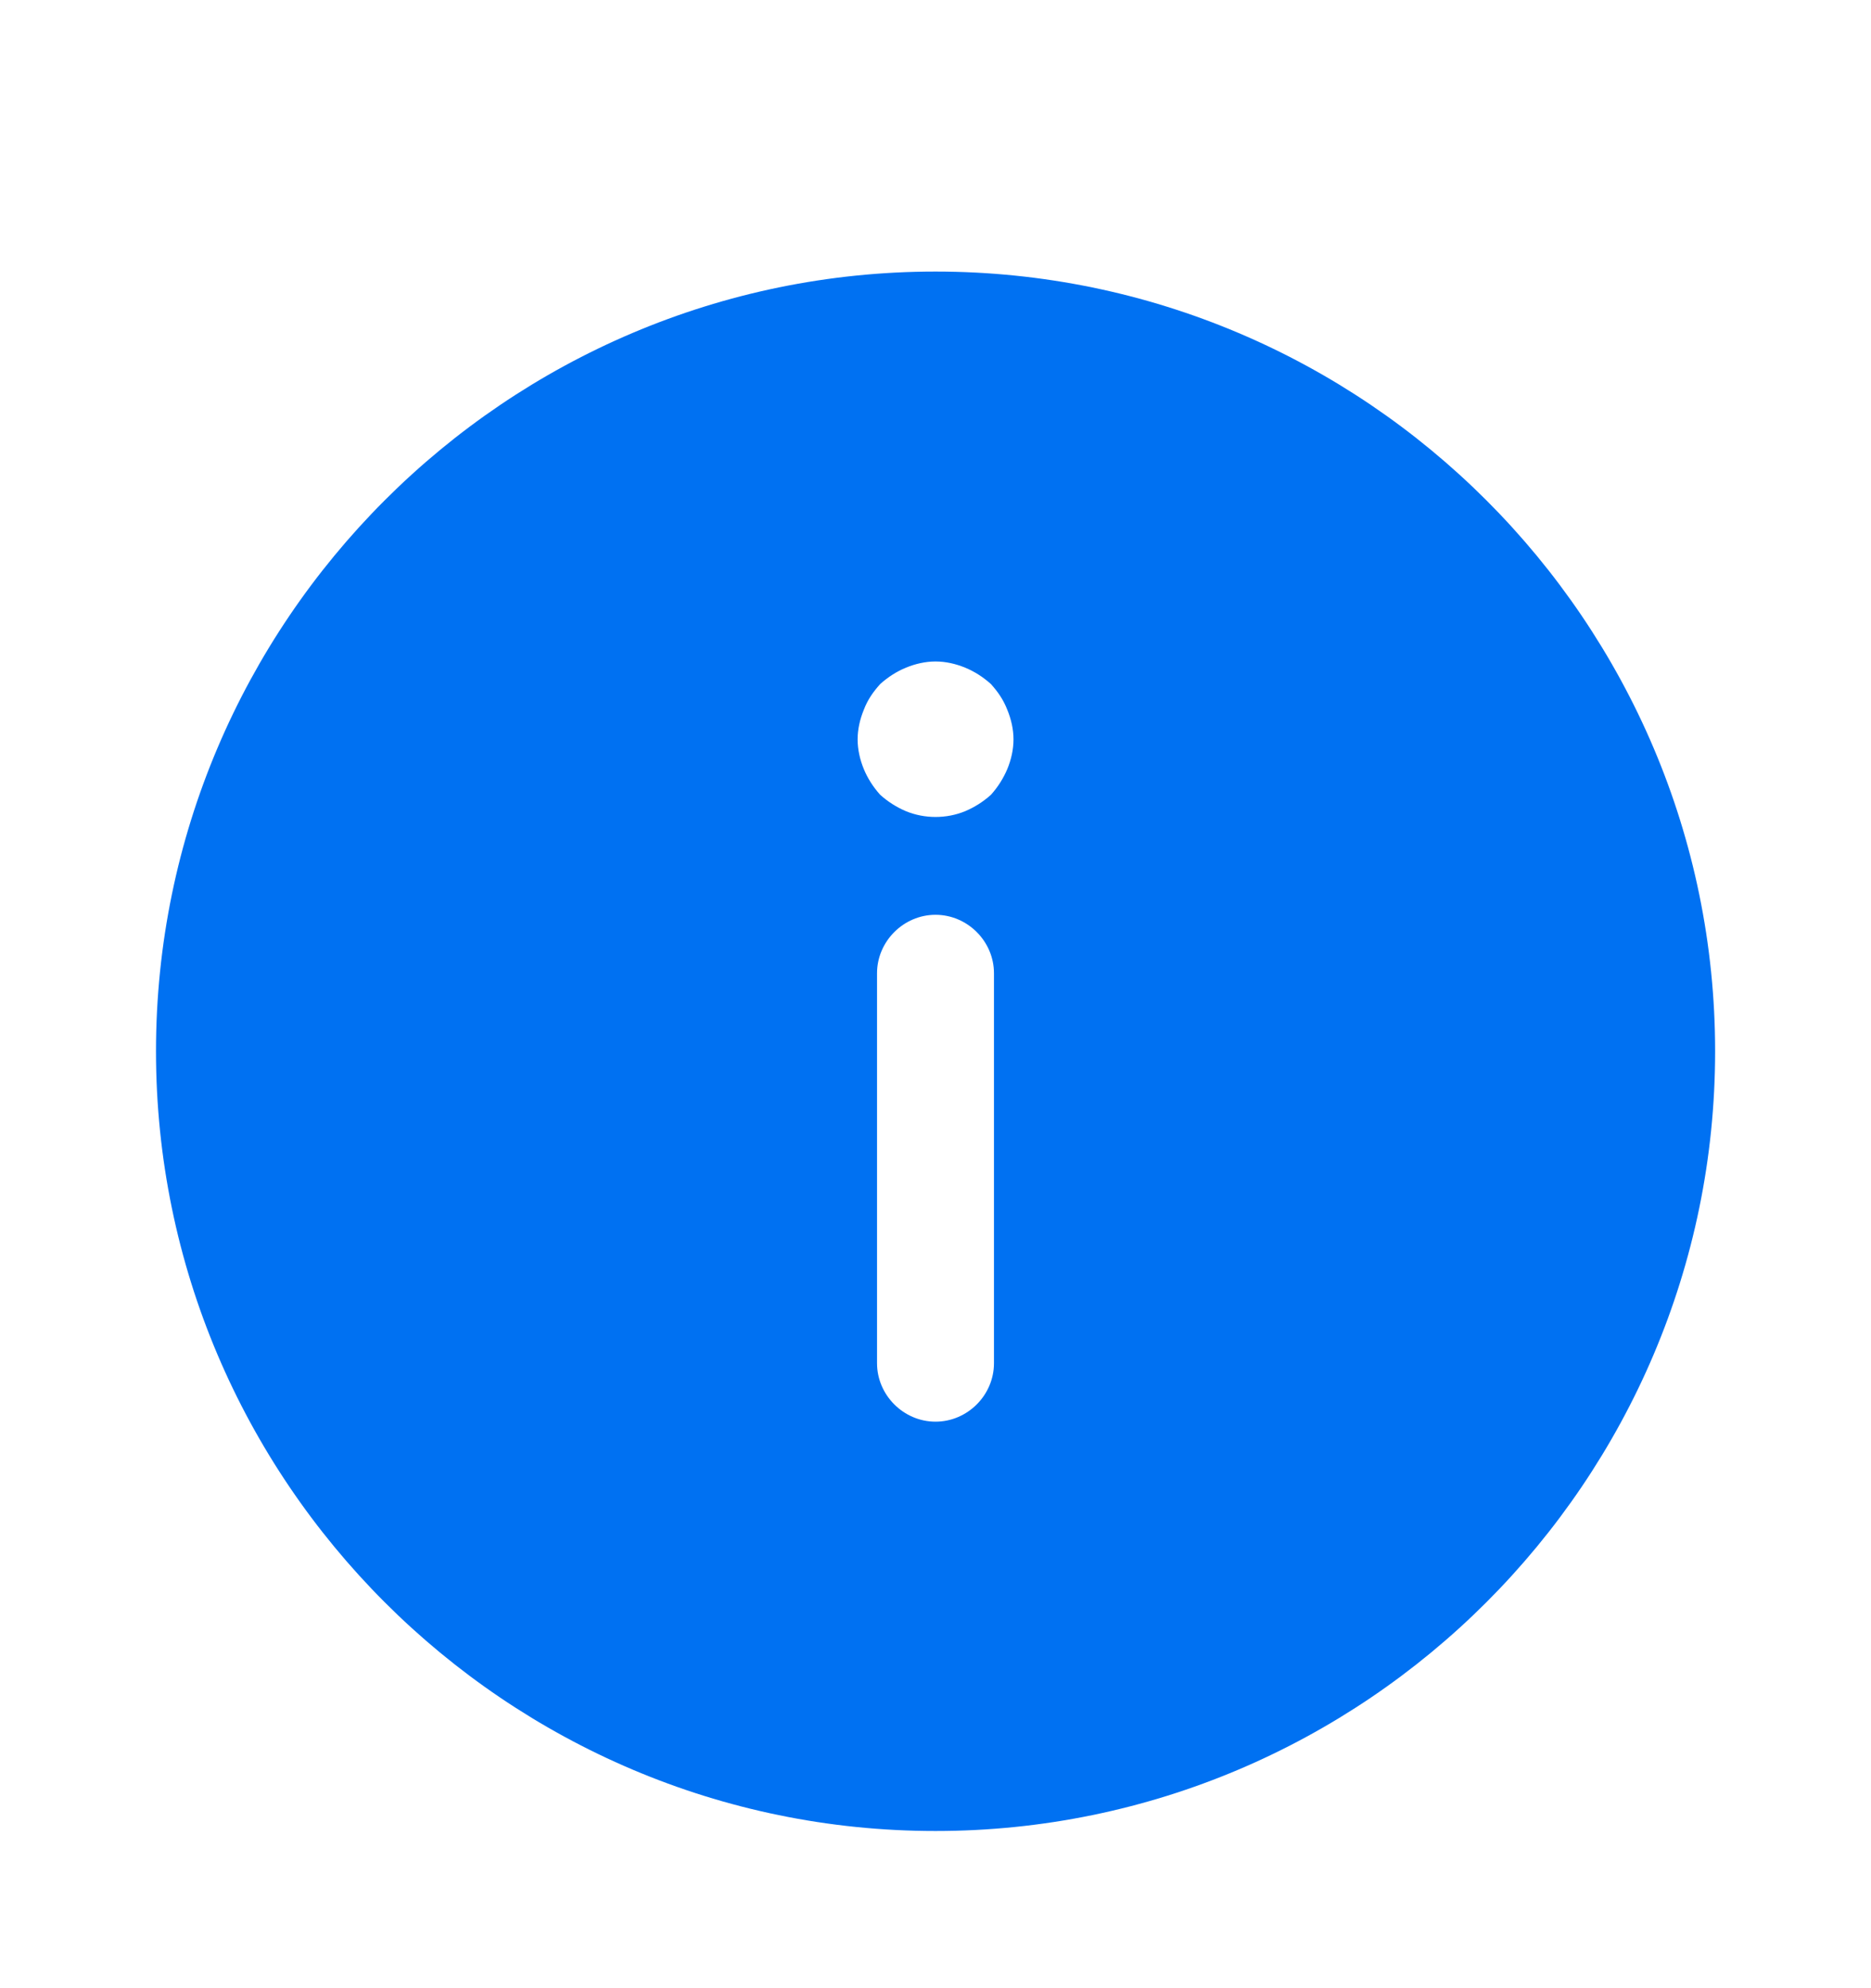 <svg width="16" height="17" viewBox="0 0 16 17" fill="none" xmlns="http://www.w3.org/2000/svg">
<path d="M8 15.656C11.674 15.656 14.667 12.662 14.667 8.989C14.667 5.316 11.674 2.322 8 2.322C4.327 2.322 1.334 5.316 1.334 8.989C1.334 12.662 4.327 15.656 8 15.656ZM8.5 11.656C8.5 11.929 8.274 12.156 8 12.156C7.727 12.156 7.5 11.929 7.5 11.656V8.322C7.5 8.049 7.727 7.822 8 7.822C8.274 7.822 8.5 8.049 8.5 8.322V11.656ZM7.387 6.069C7.42 5.982 7.467 5.916 7.527 5.849C7.594 5.789 7.667 5.742 7.747 5.709C7.827 5.676 7.914 5.656 8 5.656C8.087 5.656 8.174 5.676 8.254 5.709C8.334 5.742 8.407 5.789 8.474 5.849C8.534 5.916 8.58 5.982 8.614 6.069C8.647 6.149 8.667 6.236 8.667 6.322C8.667 6.409 8.647 6.496 8.614 6.576C8.58 6.656 8.534 6.729 8.474 6.796C8.407 6.856 8.334 6.902 8.254 6.936C8.094 7.002 7.907 7.002 7.747 6.936C7.667 6.902 7.594 6.856 7.527 6.796C7.467 6.729 7.42 6.656 7.387 6.576C7.354 6.496 7.334 6.409 7.334 6.322C7.334 6.236 7.354 6.149 7.387 6.069Z" fill="#0071F2"/>
</svg>
